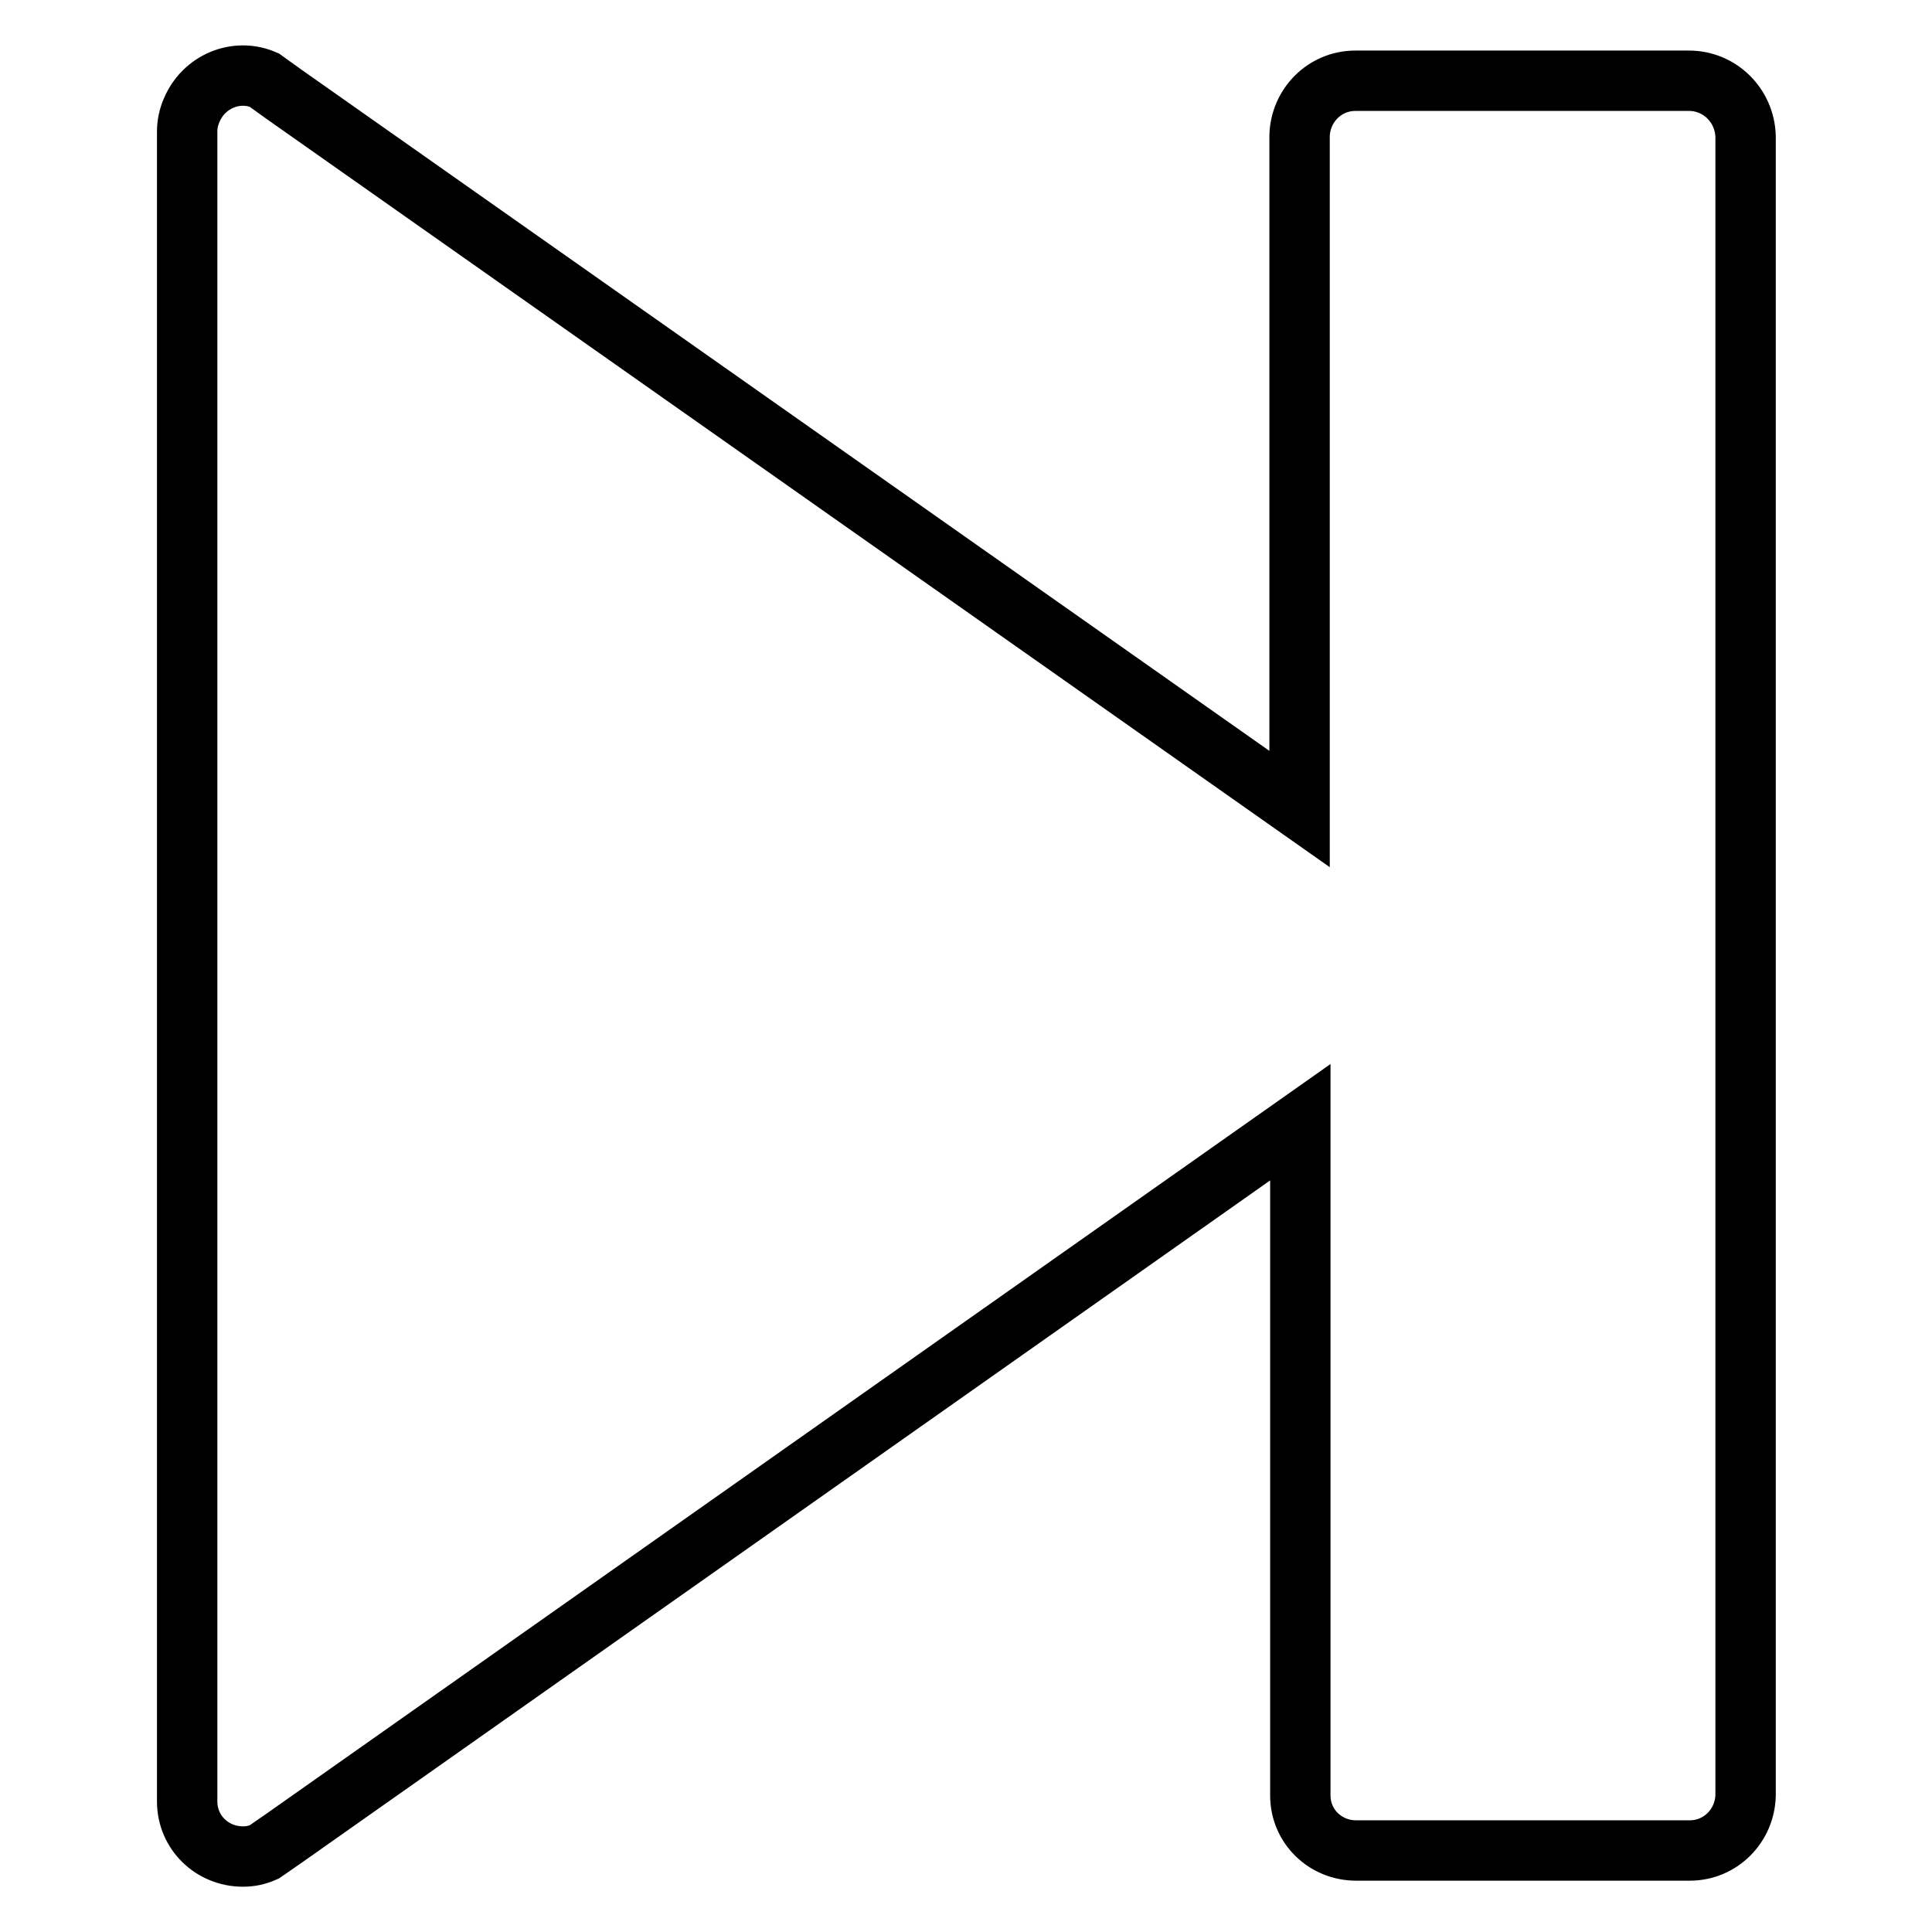 <?xml version="1.0" encoding="utf-8"?>
<!-- Svg Vector Icons : http://www.onlinewebfonts.com/icon -->
<!DOCTYPE svg PUBLIC "-//W3C//DTD SVG 1.1//EN" "http://www.w3.org/Graphics/SVG/1.1/DTD/svg11.dtd">
<svg version="1.1" xmlns="http://www.w3.org/2000/svg" xmlns:xlink="http://www.w3.org/1999/xlink" x="0px" y="0px" viewBox="0 0 256 256" enable-background="new 0 0 256 256" xml:space="preserve">
<g> <path stroke-width="8" fill-opacity="0" stroke="#000000"  d="M223.8,10.7h-44.2c-4.1,0-7.3,3.3-7.4,7.3v89.2L37.5,12.4L35,10.6c-3.7-1.6-8,0.2-9.6,4 c-0.4,0.9-0.6,1.9-0.6,2.8v221.3c0,4.1,3.3,7.3,7.4,7.3c1,0,1.9-0.2,2.8-0.6l2.6-1.8l134.7-94.9v89.2c0,4.1,3.3,7.3,7.4,7.3h44.2 c4.1,0,7.3-3.3,7.4-7.3V18.1C231.2,14,227.9,10.7,223.8,10.7z"/></g>
</svg>